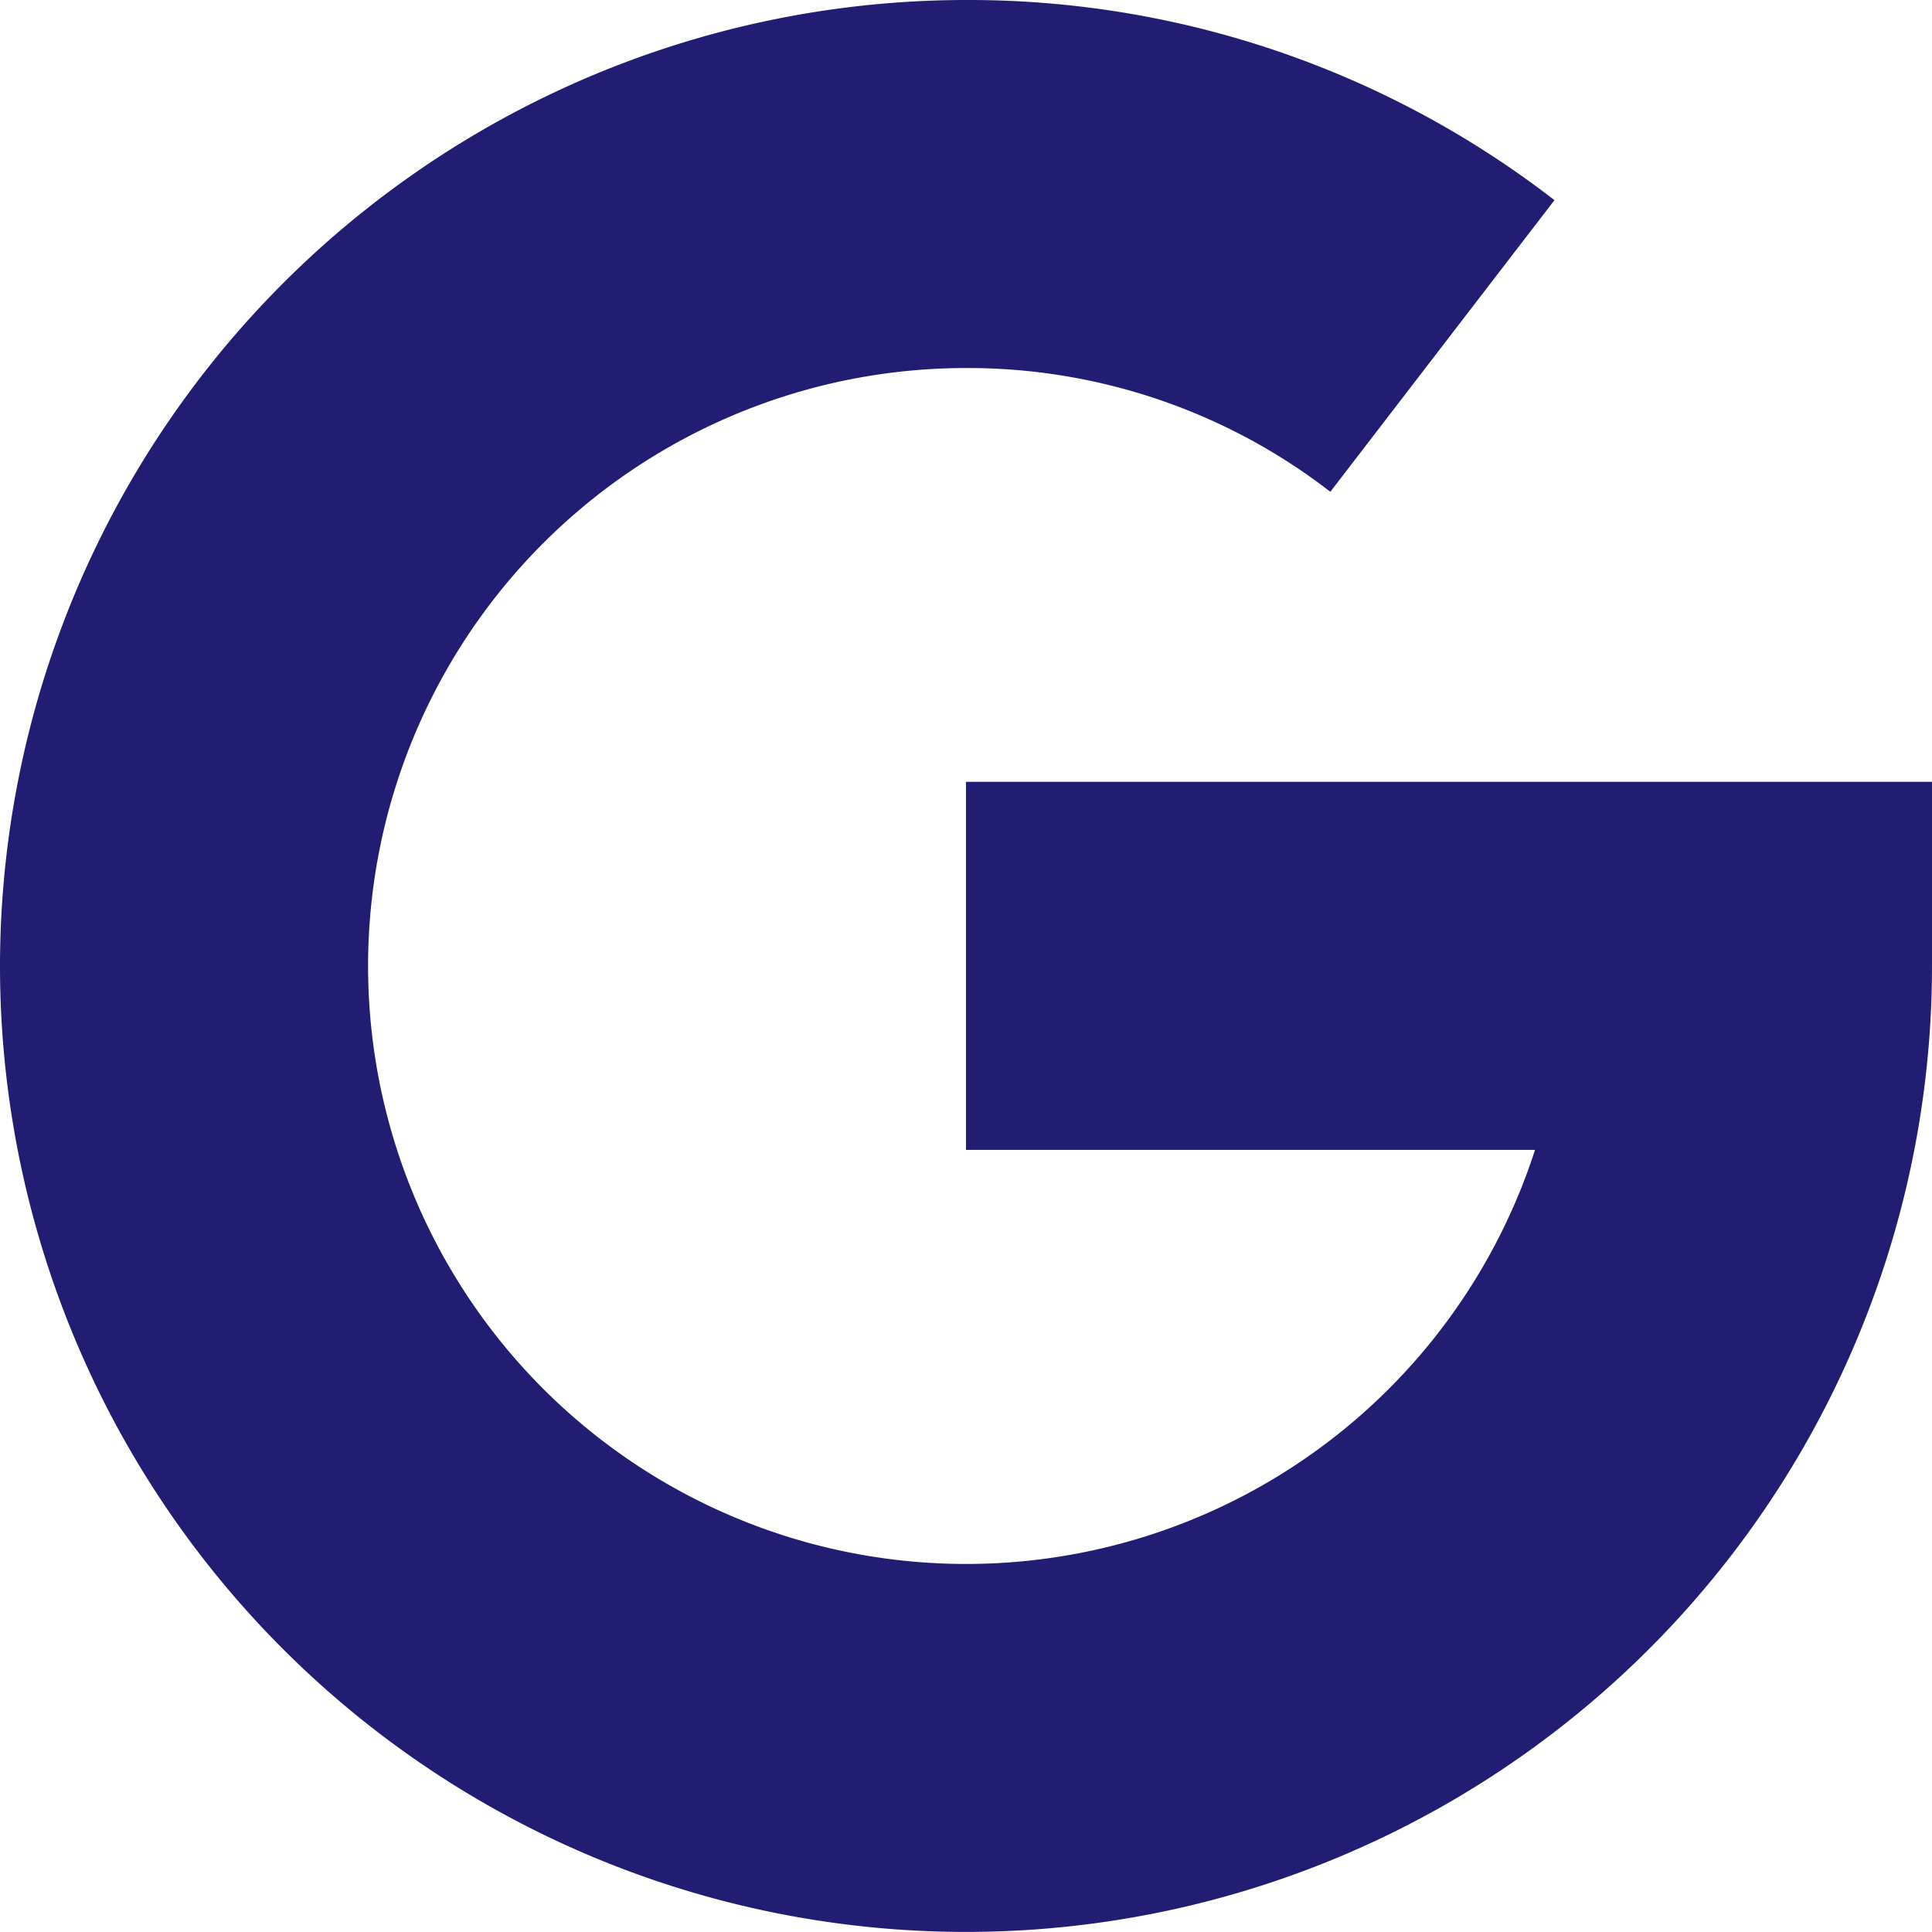 <svg xmlns="http://www.w3.org/2000/svg" width="22.982" height="22.982" viewBox="0 0 22.982 22.982">
  <path id="google" d="M0,11.491A11.5,11.5,0,0,1,11.491,0a11.385,11.385,0,0,1,7,2.381L15.825,5.85a7.045,7.045,0,0,0-4.334-1.472,7.113,7.113,0,1,0,6.769,9.3H11.491V9.3H22.982v2.189A11.491,11.491,0,0,1,0,11.491Z" fill="#201d72"/>
</svg>
